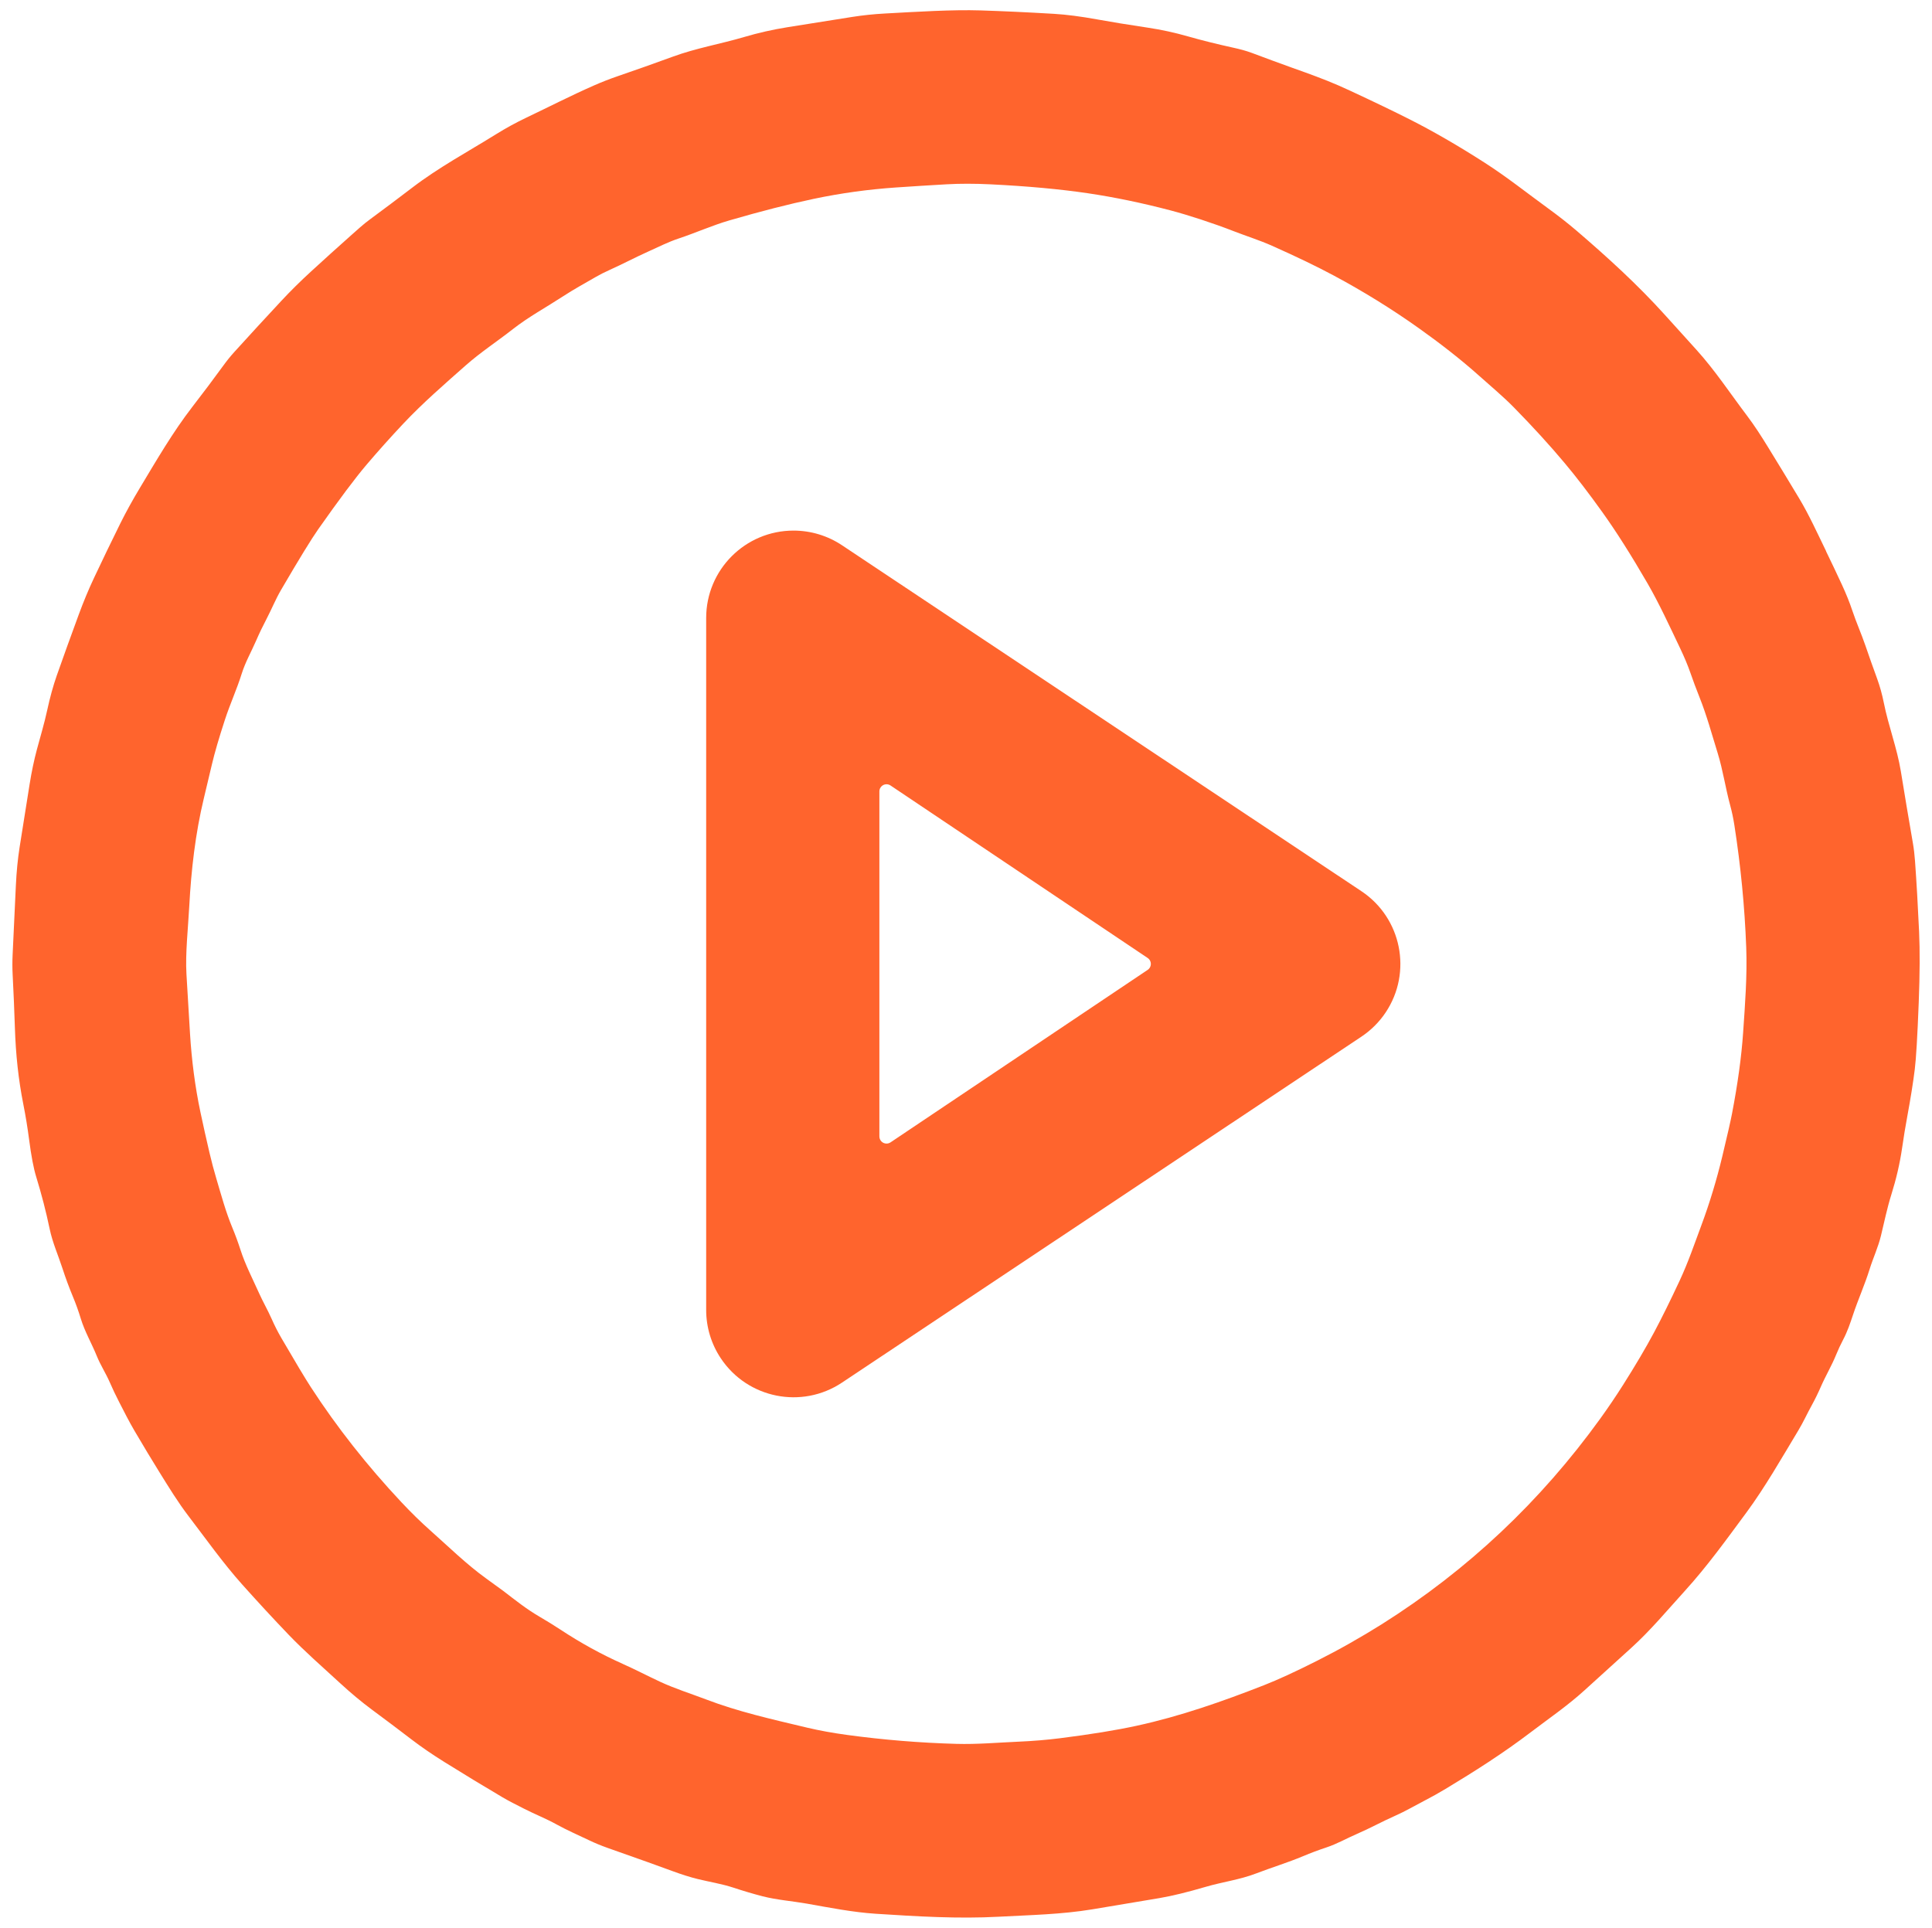 <?xml version="1.0" encoding="UTF-8"?>
<svg id="review" xmlns="http://www.w3.org/2000/svg" viewBox="0 0 1011.78 1009.56">
  <defs>
    <style>
      .cls-1 {
        fill: #ff642d;
      }
    </style>
  </defs>
  <path class="cls-1" d="M956.29,288.71c2.75,5.64,5.53,11.51,8.35,17.59,2.21,4.81,4.01,9.27,5.38,13.39,2.06,6.19,4.75,12.2,6.86,18.34,1.95,5.71,4.01,11.53,6.18,17.46,1.45,4,2.61,8.2,3.49,12.59,2.42,12.16,6.94,23.7,8.93,35.98,1.99,12.3,4.08,24.74,6.26,37.32,.53,3.05,.91,6.22,1.14,9.49,.8,11.11,1.52,23.46,2.14,37.05,.45,9.93,.39,22.32-.19,37.15-.69,17.76-1.38,29.42-2.07,34.96-.85,6.88-2.16,15.09-3.92,24.64-.97,5.2-1.88,10.77-2.74,16.7-1.16,7.99-3.05,16.11-5.64,24.37-2.2,7-3.71,14.44-5.43,21.51-1.46,6.01-4.1,11.62-5.91,17.42-2.54,8.2-6.03,15.87-8.7,23.93-1.46,4.38-2.95,8.81-5.14,12.96-1.37,2.61-2.61,5.27-3.72,7.98-2.34,5.77-5.52,11.05-7.93,16.59-1.52,3.49-3.12,6.76-4.81,9.83-2.42,4.36-4.45,8.9-6.99,13.1-8.66,14.38-17.51,29.91-27.23,43.08-10.38,14.05-20.56,28.2-32.19,41-9.24,10.17-18.1,20.84-28.14,29.92-8.11,7.35-16.27,14.76-24.5,22.23-8.85,8.05-18.95,14.97-28.28,22.06-14.26,10.85-29.22,20.37-44.46,29.55-3.67,2.21-7.38,4.28-11.14,6.22-4.99,2.58-9.9,5.49-15.22,7.84-6.82,3-13.11,6.53-20.14,9.56-5.39,2.33-10.36,5.21-15.93,7.05-4.16,1.38-8.21,2.9-12.14,4.55-8.12,3.41-16.44,5.92-24.68,9.08-8.52,3.28-17.61,4.43-26.34,6.99-9.64,2.83-17.73,4.8-24.27,5.91-11.61,1.96-23.32,3.92-35.13,5.88-16.2,2.68-32.54,2.98-48.93,3.87-21.43,1.16-42.66-.15-64.44-1.55-12.05-.78-24.19-3.19-36.15-5.31-7.65-1.34-15.78-1.94-23.18-3.85-4.77-1.23-9.89-2.74-15.34-4.54-6.11-2-12.37-2.96-18.57-4.48-3.95-.97-8.37-2.36-13.28-4.17-4.31-1.6-8.63-3.16-12.96-4.7-7.16-2.52-14.15-5-20.98-7.43-3.37-1.2-6.53-2.5-9.47-3.9-5.86-2.8-11.68-5.32-17.41-8.48-5.46-3.02-11.32-5.31-16.89-8.16-3.79-1.95-7.72-3.87-11.36-6.02-10.12-5.98-20.24-12.13-30.34-18.42-6.35-3.96-12.08-7.89-17.18-11.79-6.8-5.21-13.74-10.43-20.81-15.66-5.37-3.98-10.91-8.59-16.62-13.84-9.23-8.49-18.69-16.74-27.09-25.51-7.94-8.29-16.03-17.04-24.27-26.26-10.08-11.29-18.75-23.59-27.87-35.52-5.69-7.43-10.5-15.33-15.34-23.11-3.85-6.18-8.21-13.43-13.1-21.74-2.88-4.89-5.46-10.05-8.09-15.16-1.75-3.39-3.38-6.82-4.89-10.29-2.04-4.7-4.88-9.03-6.79-13.76-2.65-6.56-6.3-12.75-8.38-19.56-1.21-3.99-2.59-7.84-4.14-11.55-2-4.81-3.83-9.75-5.48-14.84-2.23-6.86-5.21-13.49-6.71-20.72-1.87-8.96-4.22-18.05-7.05-27.26-1.35-4.4-2.58-10.84-3.68-19.33-.83-6.37-1.84-12.53-3.02-18.48-2.64-13.31-3.98-26.2-4.44-40.22-.3-9.16-.69-18.48-1.18-27.93-.17-3.33-.17-6.75-.01-10.27,.58-12.36,1.14-24.44,1.7-36.24,.34-7.27,1-13.98,1.97-20.14,1.8-11.34,3.54-22.33,5.24-32.99,1.02-6.38,2.28-12.42,3.8-18.12,1.82-6.83,3.87-13.5,5.41-20.64,1.45-6.69,3.11-12.71,4.98-18.05,3.36-9.58,7.21-20.23,11.52-31.95,2.51-6.82,5.17-13.22,7.99-19.2,4.45-9.46,9.05-18.99,13.79-28.57,2.99-6.01,6.42-12.24,10.3-18.69,8.69-14.45,17.17-29.11,27.46-42.42,5.49-7.09,10.91-14.31,16.26-21.65,1.87-2.58,3.79-4.94,5.75-7.1,8-8.83,16.27-17.82,24.8-26.97,4.63-4.96,9.7-9.97,15.22-15.04,6.98-6.4,14.08-12.82,21.32-19.25,1.7-1.52,3.21-2.85,4.52-4,1.67-1.47,3.4-2.86,5.19-4.18,7.57-5.59,14.93-11.11,22.07-16.56,13.91-10.64,29.1-18.78,43.99-28.04,5.05-3.14,10.22-5.97,15.52-8.5,12.11-5.77,23.53-11.64,35.57-16.94,4.09-1.8,8.23-3.42,12.42-4.86,9.8-3.36,19.43-6.77,28.88-10.23,12.37-4.55,25.06-6.66,37.57-10.36,7.2-2.13,14.71-3.83,22.52-5.09,12.3-1.97,23.61-3.77,33.92-5.39,5.54-.87,11.26-1.47,17.13-1.79,17.01-.92,35.15-2.09,50.2-1.62,11.76,.38,24.54,.97,38.36,1.79,6.5,.39,14.01,1.36,22.54,2.91,7.31,1.33,16.19,2.78,26.62,4.34,7.06,1.06,14.06,2.58,20.98,4.56,7.02,2.01,14.99,4,23.9,5.96,3.17,.7,6.44,1.53,9.51,2.68,7.16,2.69,14.13,5.26,20.94,7.71,2.45,.88,4.8,1.72,7.05,2.52,3.9,1.41,7.83,2.89,11.77,4.46,3.62,1.45,7.46,3.12,11.51,5,12.95,6.03,23.43,11.07,31.46,15.14,12.24,6.19,25.27,13.72,39.09,22.58,11.79,7.56,22.26,15.93,33.31,23.97,5.6,4.07,10.66,8.04,15.17,11.91,16.09,13.8,31.83,28.16,46,43.86,5.57,6.17,11.12,12.31,16.64,18.41,9.7,10.73,17.75,22.97,26.45,34.47,3.97,5.24,7.56,10.88,10.96,16.41,5.6,9.1,11.06,18.08,16.37,26.94,5.22,8.69,9.67,18.57,14.1,27.64ZM326.09,871.42c6.66,2.96,13.13,6.36,19.69,9.41,7.46,3.48,16.05,6.2,24.02,9.23,16.63,6.35,33.68,10.2,53.02,14.8,6.3,1.49,13.26,2.75,20.86,3.79,19.02,2.58,38.07,4.14,57.15,4.67,10.89,.31,21.81-.68,32.62-1.15,7.54-.33,14.77-.93,21.68-1.8,16.01-2.02,29.39-4.19,40.13-6.53,22.78-4.94,45.2-12.82,66.78-21.28,7.28-2.85,16.49-7.1,27.65-12.73,5.83-2.94,11.56-6,17.19-9.19,5.92-3.35,11.53-6.69,16.84-10.03,44.89-28.32,83.02-64.22,114.38-107.7,4.15-5.76,8.11-11.61,11.87-17.54,6.53-10.31,11.96-19.51,16.28-27.6,4.07-7.63,8.54-16.68,13.41-27.13,4.53-9.72,7.77-19.35,11.46-29.25,4.2-11.27,7.91-23.58,10.81-35.64,2.7-11.27,4.41-18.78,5.12-22.52,3.01-15.7,4.95-29.82,5.81-42.38,1.02-14.94,2.18-29.71,1.63-44.61-.8-21.25-2.87-42.63-6.22-64.15-.55-3.54-1.28-6.99-2.19-10.34-2.46-9.01-3.78-18.38-6.54-27.31-2.99-9.69-5.76-19.86-9.53-29.29-1.73-4.34-3.33-8.63-4.79-12.84-1.34-3.86-3.1-8.06-5.26-12.6-5.41-11.34-11.1-23.73-17.17-34.2-8.58-14.82-16.44-27.2-23.57-37.16-7.09-9.92-13.69-18.53-19.81-25.82-7.74-9.24-16.58-18.93-26.53-29.08-5.65-5.78-12.31-11.3-18.32-16.69-9.68-8.67-20.86-17.29-31.46-24.82-14.08-10.02-28.98-19.25-44.69-27.67-8.72-4.67-19.48-9.86-32.28-15.56-6.56-2.92-13.39-5.04-19.91-7.58-10.98-4.28-24.08-8.53-33.2-10.93-14.92-3.92-29.3-6.9-43.14-8.96-14.7-2.18-31.76-3.74-51.18-4.7-8.3-.4-15.92-.41-22.85-.02-8.46,.48-17.4,1.04-26.8,1.68-14.5,1-28.78,2.98-42.82,5.93-12.98,2.73-27.71,6.5-44.21,11.29-9.08,2.64-17.79,6.57-26.6,9.49-5.49,1.82-10.55,4.42-15.85,6.79-6.68,2.99-13.6,6.67-20.49,9.76-2.58,1.16-4.95,2.36-7.12,3.62-5.74,3.32-11.5,6.46-17.1,10.12-8.77,5.72-18.2,10.84-26.26,17.17-8.16,6.4-16.95,12.15-24.6,18.91-11.01,9.74-22.56,19.72-32.89,30.71-6.68,7.11-13.02,14.2-19.03,21.25-5.96,6.99-14.44,18.32-25.45,33.98-3.57,5.08-10.05,15.65-19.42,31.7-2.91,4.98-4.96,10.13-7.6,15.19-1.98,3.77-3.83,7.62-5.54,11.56-2.48,5.71-5.58,11.1-7.46,17.09-2.59,8.28-6.07,15.76-8.87,24.35-3.1,9.5-5.32,17.14-6.69,22.93-1.28,5.46-2.72,11.5-4.31,18.12-4.44,18.5-6.6,37.42-7.62,56.4-.61,11.52-2.11,24.67-1.47,35.72,.63,10.73,1.25,21.1,1.86,31.08,.85,13.8,2.63,27.8,5.45,41.08,1.47,6.94,3.05,14.01,4.73,21.22,1.11,4.73,2.32,9.32,3.65,13.77,2.52,8.48,4.87,17.2,8.27,25.38,1.64,3.95,3.07,7.85,4.3,11.68,2.51,7.83,6.34,15.16,9.73,22.72,2.04,4.55,4.57,8.89,6.64,13.58,1.53,3.46,3.23,6.81,5.12,10.06,7.28,12.51,12.43,21.1,15.47,25.78,13.61,20.94,29.39,40.97,47.33,60.11,5.14,5.48,10.19,10.42,15.15,14.82,9.5,8.42,18.86,17.67,29.34,25.21,5.08,3.66,8.07,5.83,8.98,6.53,6.3,4.83,12.05,9.46,19.26,13.65,3.58,2.08,7.12,4.27,10.62,6.57,10.62,6.99,21.46,12.95,32.51,17.87Z"/>
  <path class="cls-1" d="M440.94,285.56l272.04,181.2c21.03,14.01,26.72,42.42,12.71,63.45-3.35,5.03-7.67,9.35-12.71,12.71l-272.04,181.2c-21.03,14.01-49.44,8.31-63.45-12.72-5.01-7.51-7.68-16.34-7.67-25.37V323.65c0-25.27,20.48-45.76,45.75-45.76,9.03,0,17.86,2.67,25.37,7.67Zm25.42,125.81c-1.72-1.15-4.05-.69-5.2,1.03-.42,.62-.64,1.35-.63,2.09v180.69c0,2.07,1.67,3.75,3.74,3.75,.75,0,1.47-.22,2.09-.63l134.68-90.35c1.72-1.16,2.17-3.49,1.02-5.2-.27-.4-.62-.75-1.02-1.02l-134.68-90.35Z"/>
</svg>